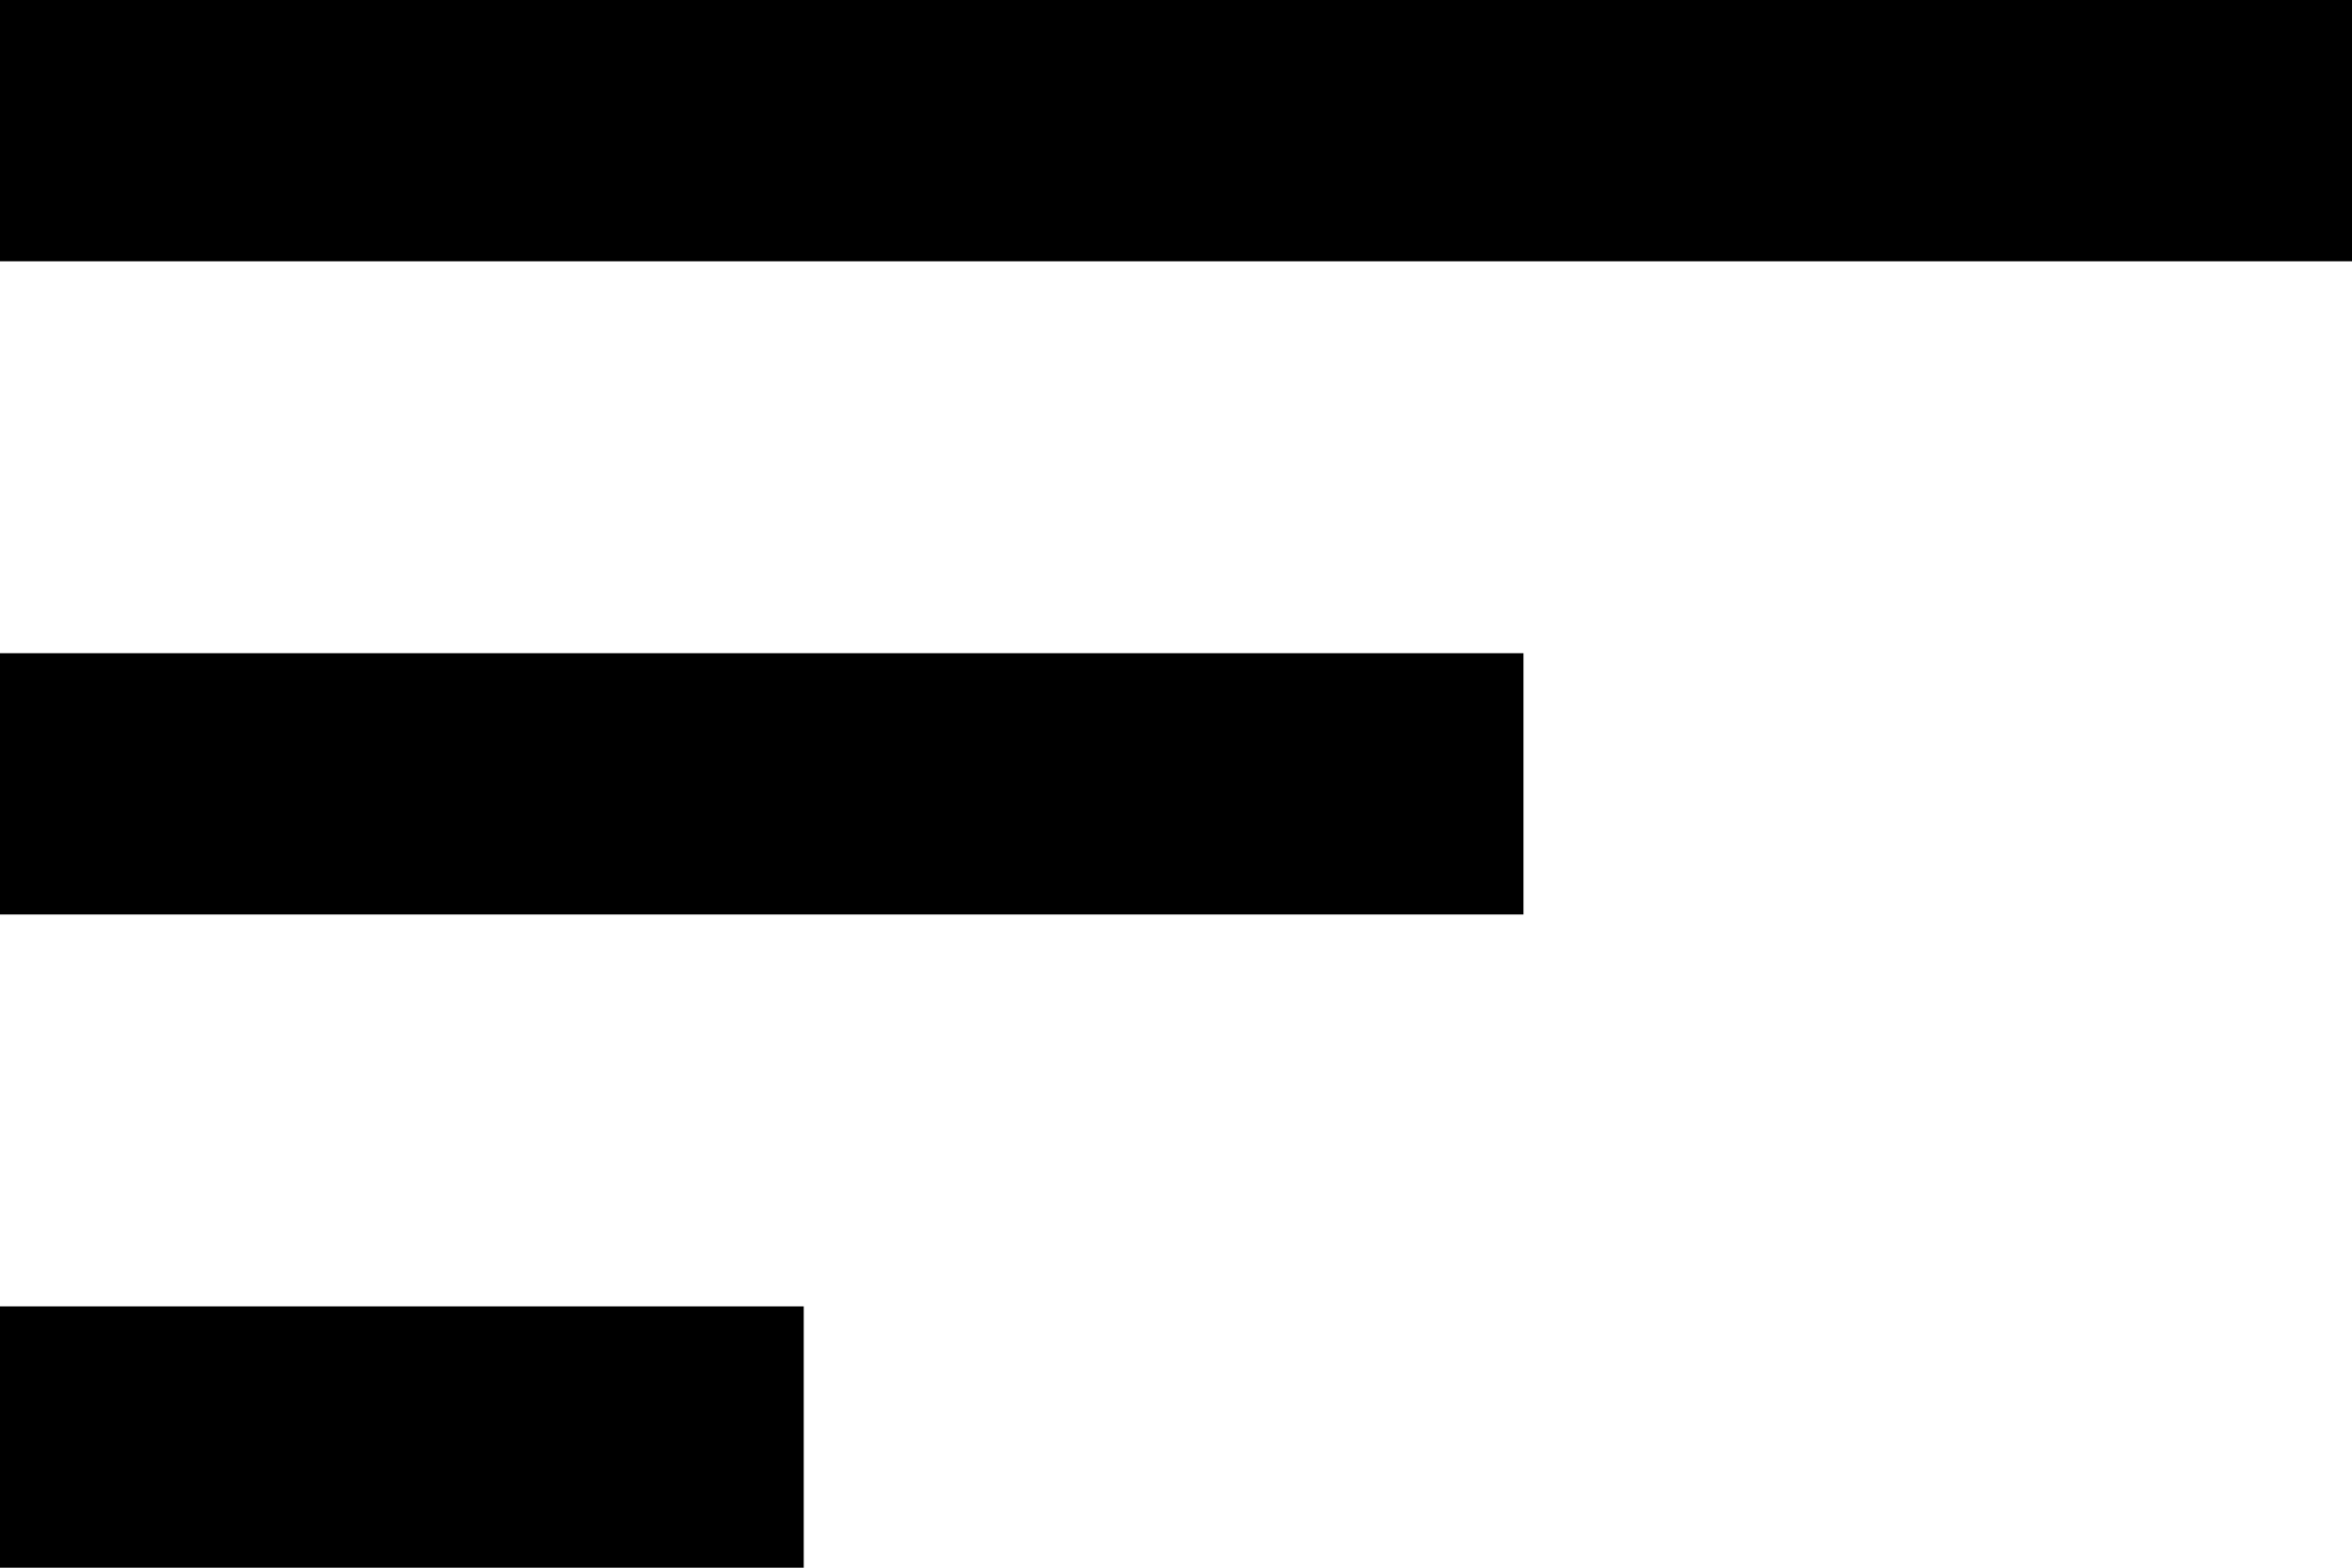 <svg id="Menu" xmlns="http://www.w3.org/2000/svg" width="18" height="12" viewBox="0 0 18 12">
  <path id="Menu-2" data-name="Menu" d="M3,18H9.151V16H3Zm0-5H14.659V11H3ZM3,6V8H21V6Z" transform="translate(-3 -6)"/>
</svg>
